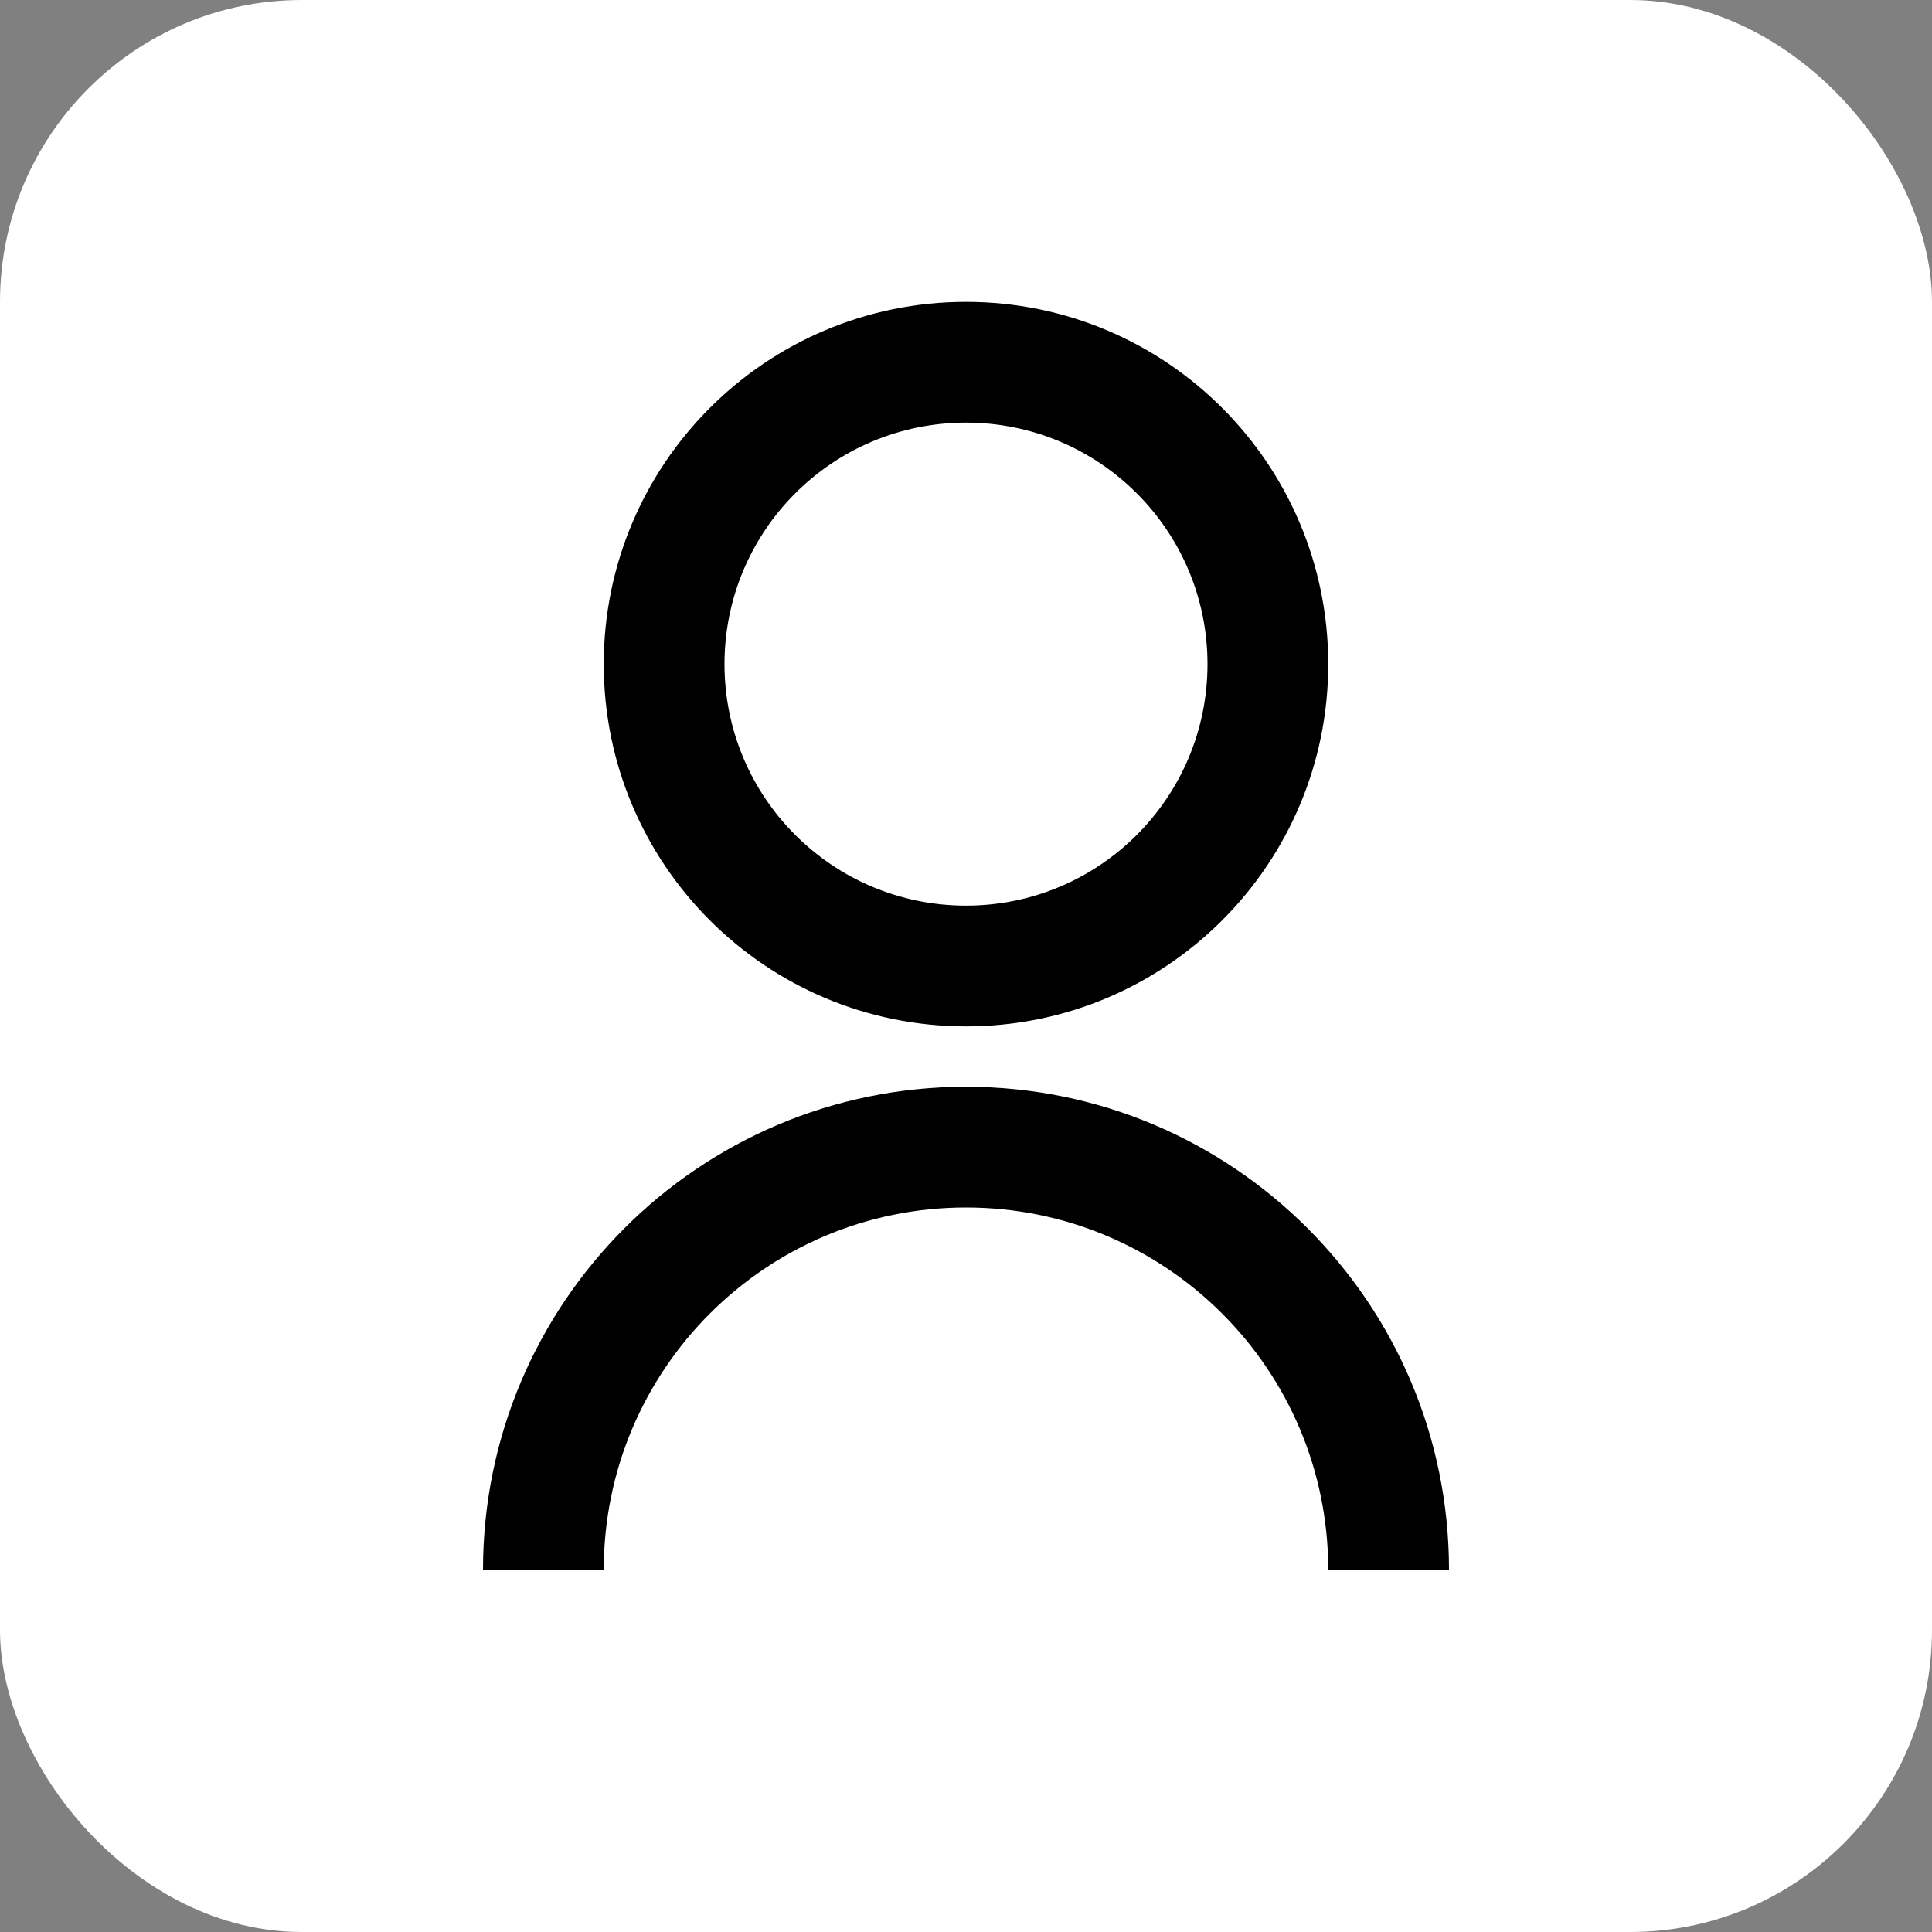 <svg xmlns="http://www.w3.org/2000/svg" width="32" height="32" viewBox="0 0 32 32" fill="none"><rect x="0" y="0" width="32" height="32" fill="#808080" stroke="none"/><rect width="32" height="32" rx="5" fill="white"></rect><g clip-path="url(#clip0_118_1637)"><path d="M8 26C8 21.582 11.582 18 16 18C20.418 18 24 21.582 24 26H22C22 22.686 19.314 20 16 20C12.686 20 10 22.686 10 26H8ZM16 17C12.685 17 10 14.315 10 11C10 7.685 12.685 5 16 5C19.315 5 22 7.685 22 11C22 14.315 19.315 17 16 17ZM16 15C18.21 15 20 13.21 20 11C20 8.79 18.21 7 16 7C13.79 7 12 8.79 12 11C12 13.21 13.79 15 16 15Z" fill="black"></path></g><defs><clipPath id="clip0_118_1637"><rect width="24" height="24" fill="white" transform="translate(4 4)"></rect></clipPath></defs></svg>